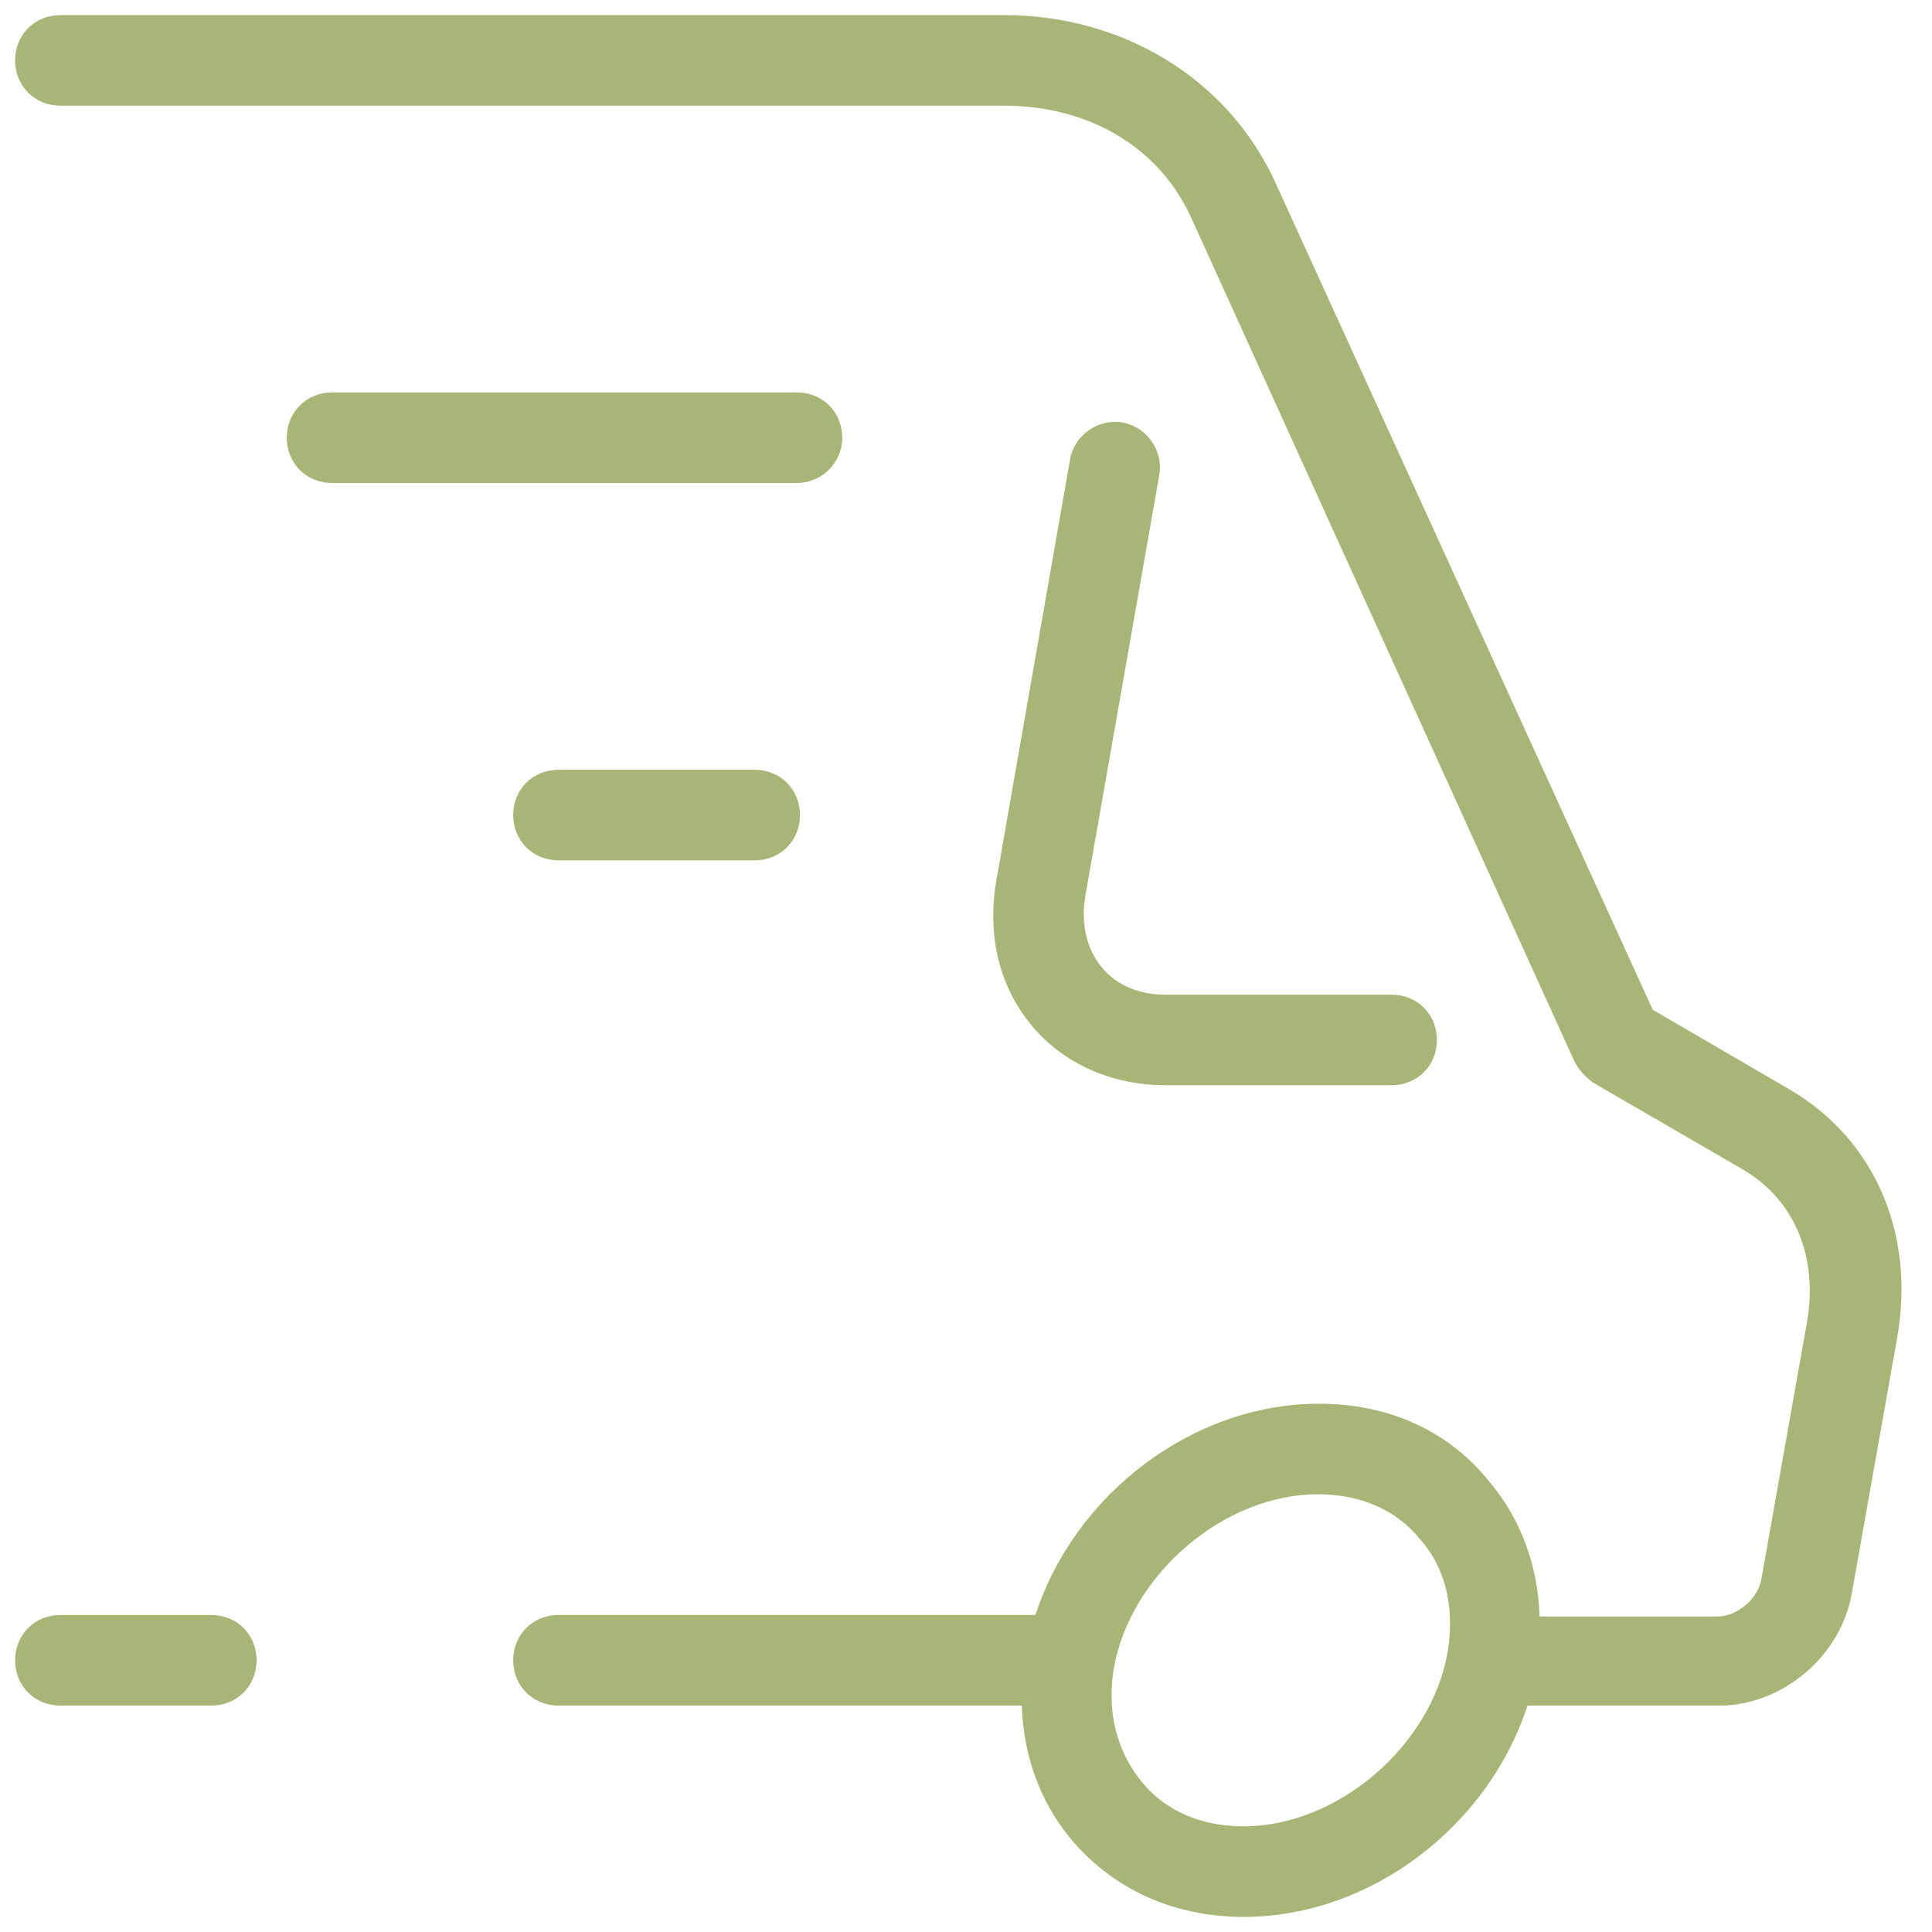 <svg version="1.1" xmlns="http://www.w3.org/2000/svg" xmlns:xlink="http://www.w3.org/1999/xlink" viewBox="0 0 172 172"><g fill="none" fill-rule="nonzero" stroke="none" stroke-width="1" stroke-linecap="butt" stroke-linejoin="miter" stroke-miterlimit="10" stroke-dasharray="" stroke-dashoffset="0" font-family="none" font-weight="none" font-size="none" text-anchor="none" style="mix-blend-mode: normal"><path d="M0,172v-172h172v172z" fill="none"></path><g fill="#a7b576"><path d="M5.375,1.344c-2.284,0 -4.031,1.747 -4.031,4.031c0,2.284 1.747,4.031 4.031,4.031h83.984c7.659,0 13.975,3.762 16.797,10.212l33.998,74.848c0.403,0.806 0.94,1.342 1.611,1.879l13.438,7.795c4.569,2.688 6.718,7.793 5.643,13.705l-4.031,22.71c-0.269,1.747 -2.148,3.359 -3.895,3.359h-15.857c-0.134,-4.434 -1.614,-8.601 -4.435,-11.96c-3.628,-4.569 -9.002,-6.986 -15.183,-6.986c-11.287,0 -21.77,8.062 -25.264,18.812h-42.462c-2.284,0 -4.031,1.747 -4.031,4.031c0,2.284 1.747,4.031 4.031,4.031h41.252c0.134,4.434 1.614,8.601 4.435,11.96c3.763,4.434 9.138,6.853 15.319,6.853c11.287,0 21.767,-8.062 25.261,-18.812h17.067c5.644,0 10.883,-4.434 11.823,-10.078l4.031,-22.71c1.613,-9.272 -2.015,-17.604 -9.54,-22.038l-12.228,-7.12l-33.594,-73.639c-4.166,-9.137 -13.438,-14.915 -24.188,-14.915zM29.562,34.938c-2.284,0 -4.031,1.747 -4.031,4.031c0,2.284 1.747,4.031 4.031,4.031h41.389c2.15,0 4.031,-1.747 4.031,-4.031c0,-2.284 -1.747,-4.031 -4.031,-4.031zM99.172,37.559c-1.857,0.042 -3.547,1.41 -3.9,3.291l-6.585,37.625c-0.806,4.838 0.269,9.406 3.226,12.899c2.822,3.359 7.12,5.241 11.823,5.241h20.156c2.284,0 4.031,-1.747 4.031,-4.031c0,-2.284 -1.747,-4.031 -4.031,-4.031h-20.156c-2.284,0 -4.299,-0.807 -5.643,-2.42c-1.344,-1.613 -1.881,-3.896 -1.478,-6.315l6.585,-37.491c0.403,-2.15 -1.076,-4.3 -3.226,-4.703c-0.269,-0.05 -0.538,-0.072 -0.803,-0.066zM49.719,68.531c-2.284,0 -4.031,1.747 -4.031,4.031c0,2.284 1.747,4.031 4.031,4.031h17.469c2.284,0 4.031,-1.747 4.031,-4.031c0,-2.284 -1.747,-4.031 -4.031,-4.031zM117.31,133.031c3.763,0 6.986,1.344 9.136,4.031c2.284,2.553 3.092,6.181 2.42,10.078c-1.478,8.331 -9.809,15.453 -18.141,15.453c-3.763,0 -6.989,-1.344 -9.139,-4.031c-2.15,-2.688 -3.089,-6.181 -2.417,-10.078c1.478,-8.331 9.809,-15.453 18.141,-15.453zM5.375,143.781c-2.284,0 -4.031,1.747 -4.031,4.031c0,2.284 1.747,4.031 4.031,4.031h13.438c2.284,0 4.031,-1.747 4.031,-4.031c0,-2.284 -1.747,-4.031 -4.031,-4.031z"></path></g></g></svg>